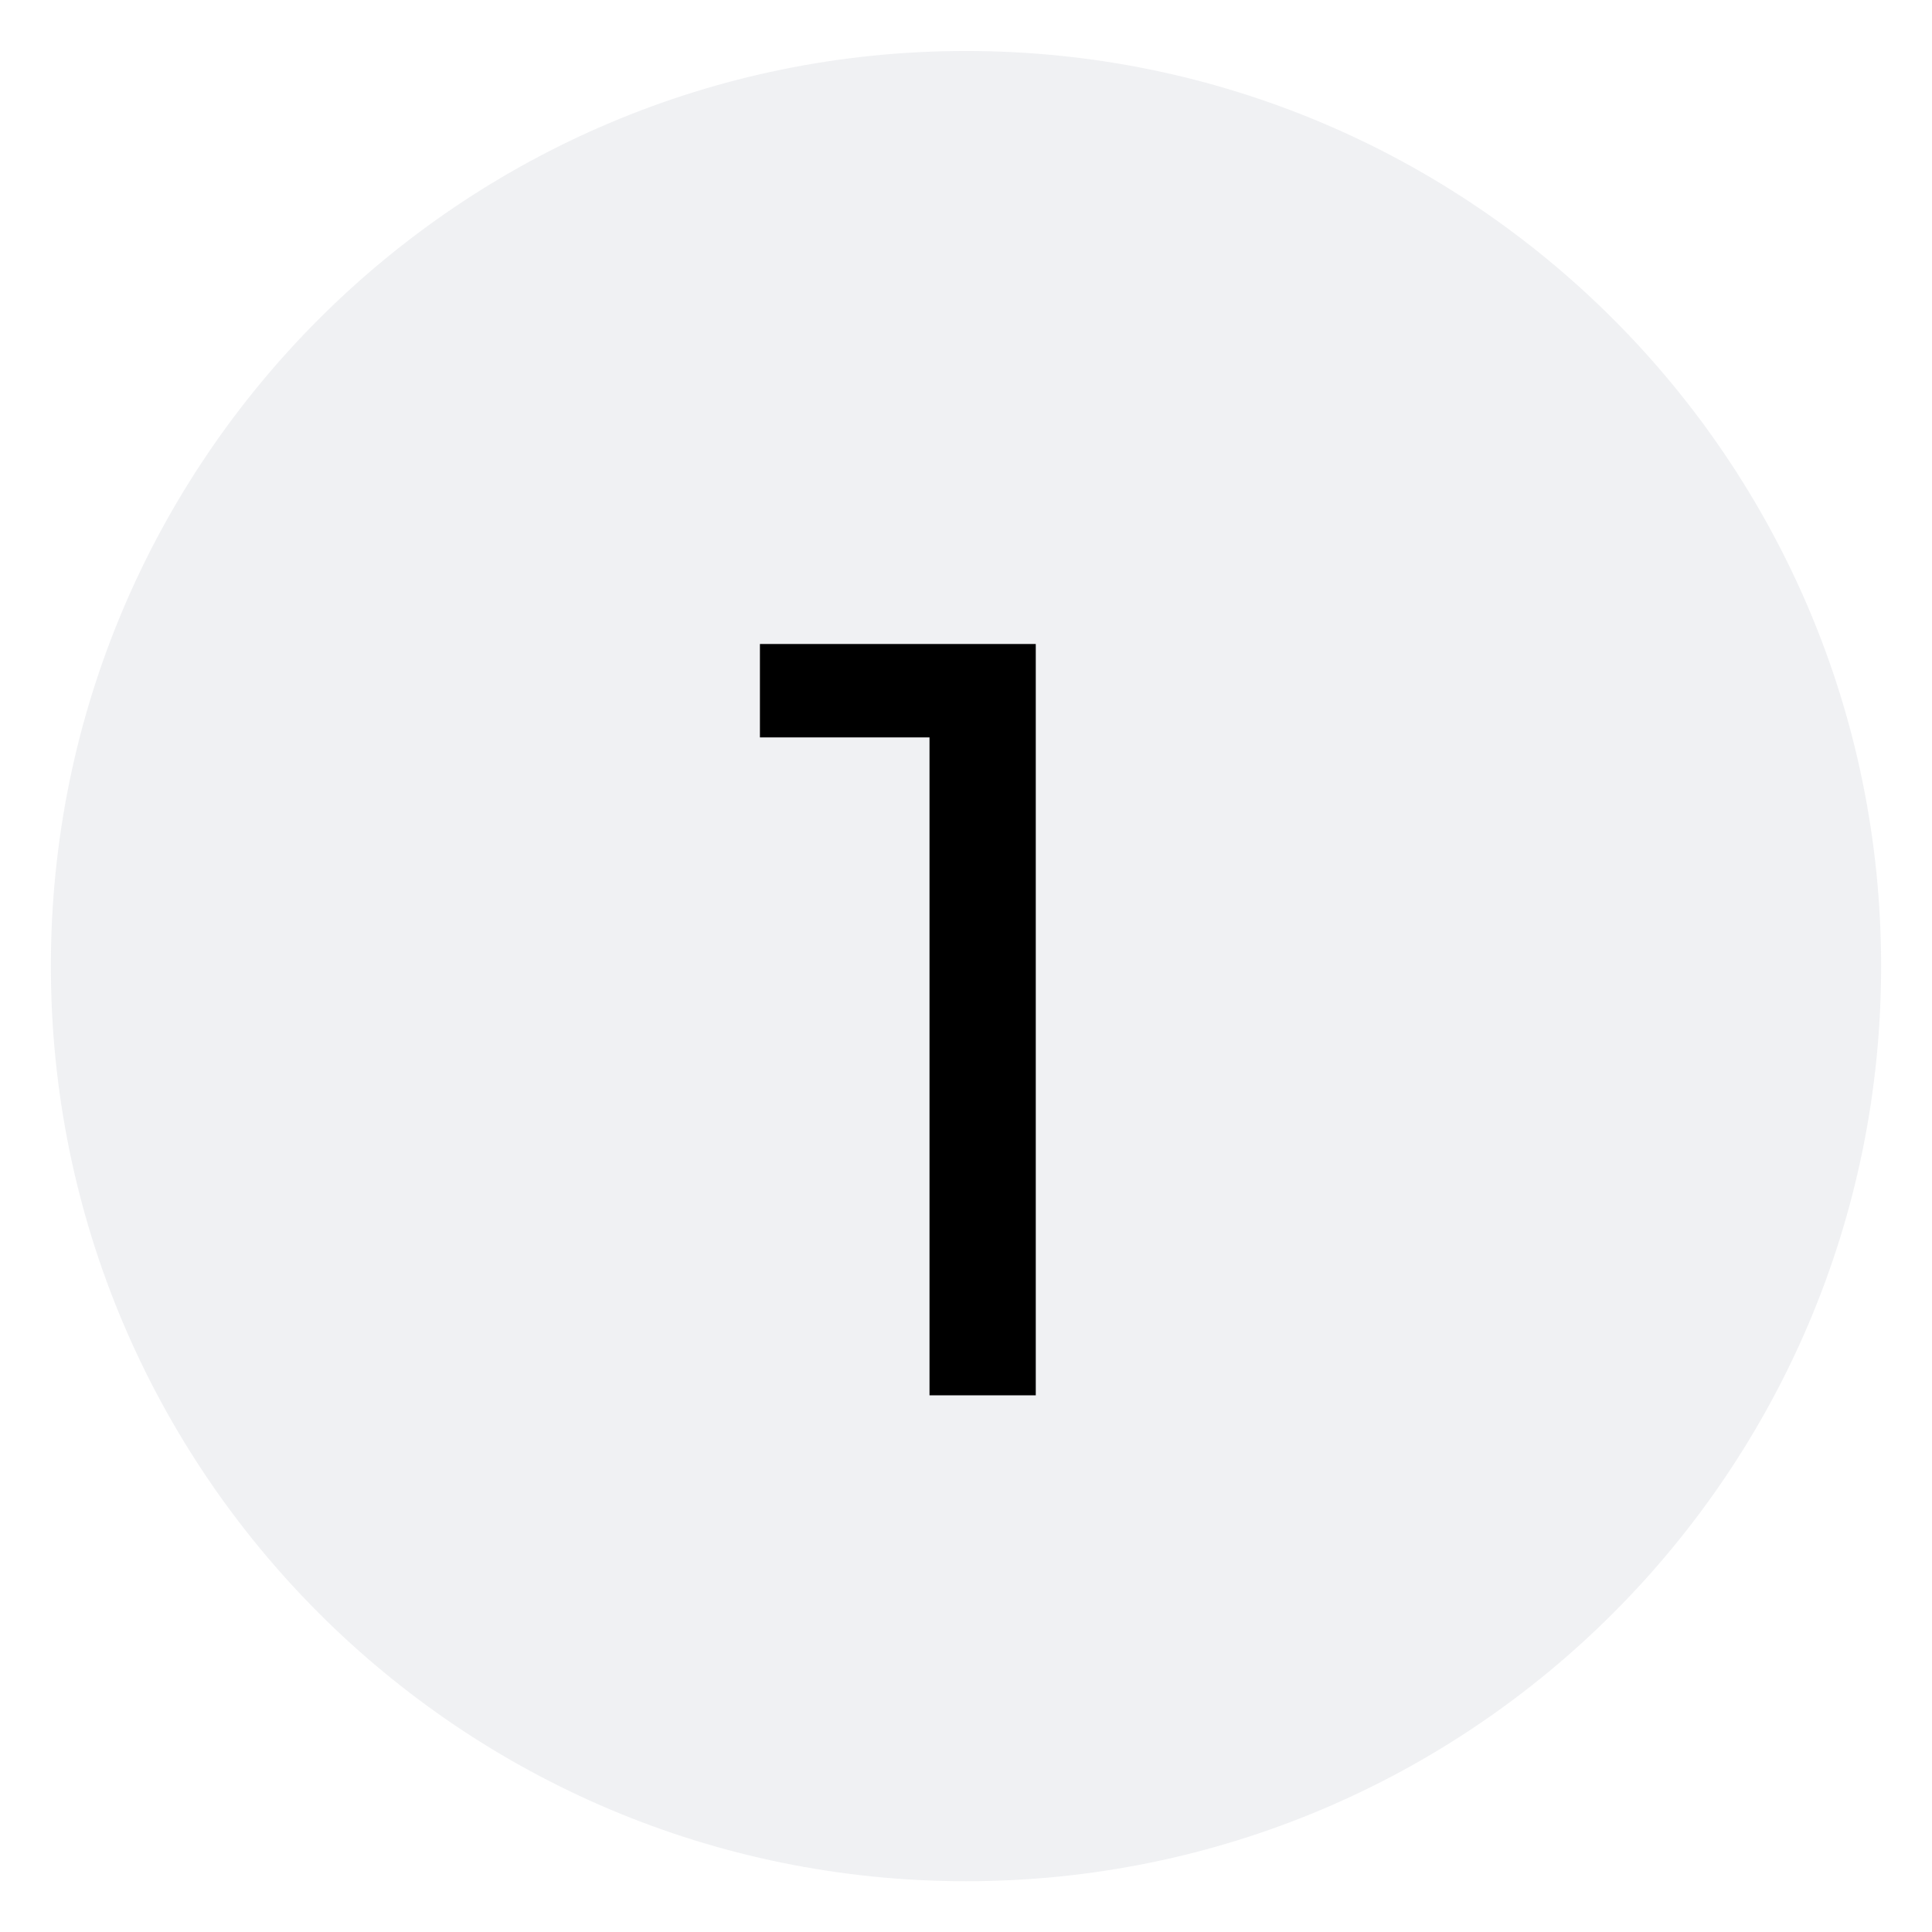 <?xml version="1.0" encoding="UTF-8"?> <svg xmlns="http://www.w3.org/2000/svg" width="18" height="18" viewBox="0 0 18 18" fill="none"><g clip-path="url(#clip0_174_1755)"><path d="M9 17.527C13.709 17.527 17.526 13.71 17.526 9.001C17.526 4.292 13.709 0.475 9 0.475C4.291 0.475 0.474 4.292 0.474 9.001C0.474 13.71 4.291 17.527 9 17.527Z" fill="#E3E5E8" fill-opacity="0.52"></path><path d="M8.66 13V6.4L9.09 6.87H7.08V6H9.65V13H8.66Z" fill="black"></path></g><defs><clipPath id="clip0_174_1755"><rect width="18" height="18" fill="white"></rect></clipPath></defs></svg> 